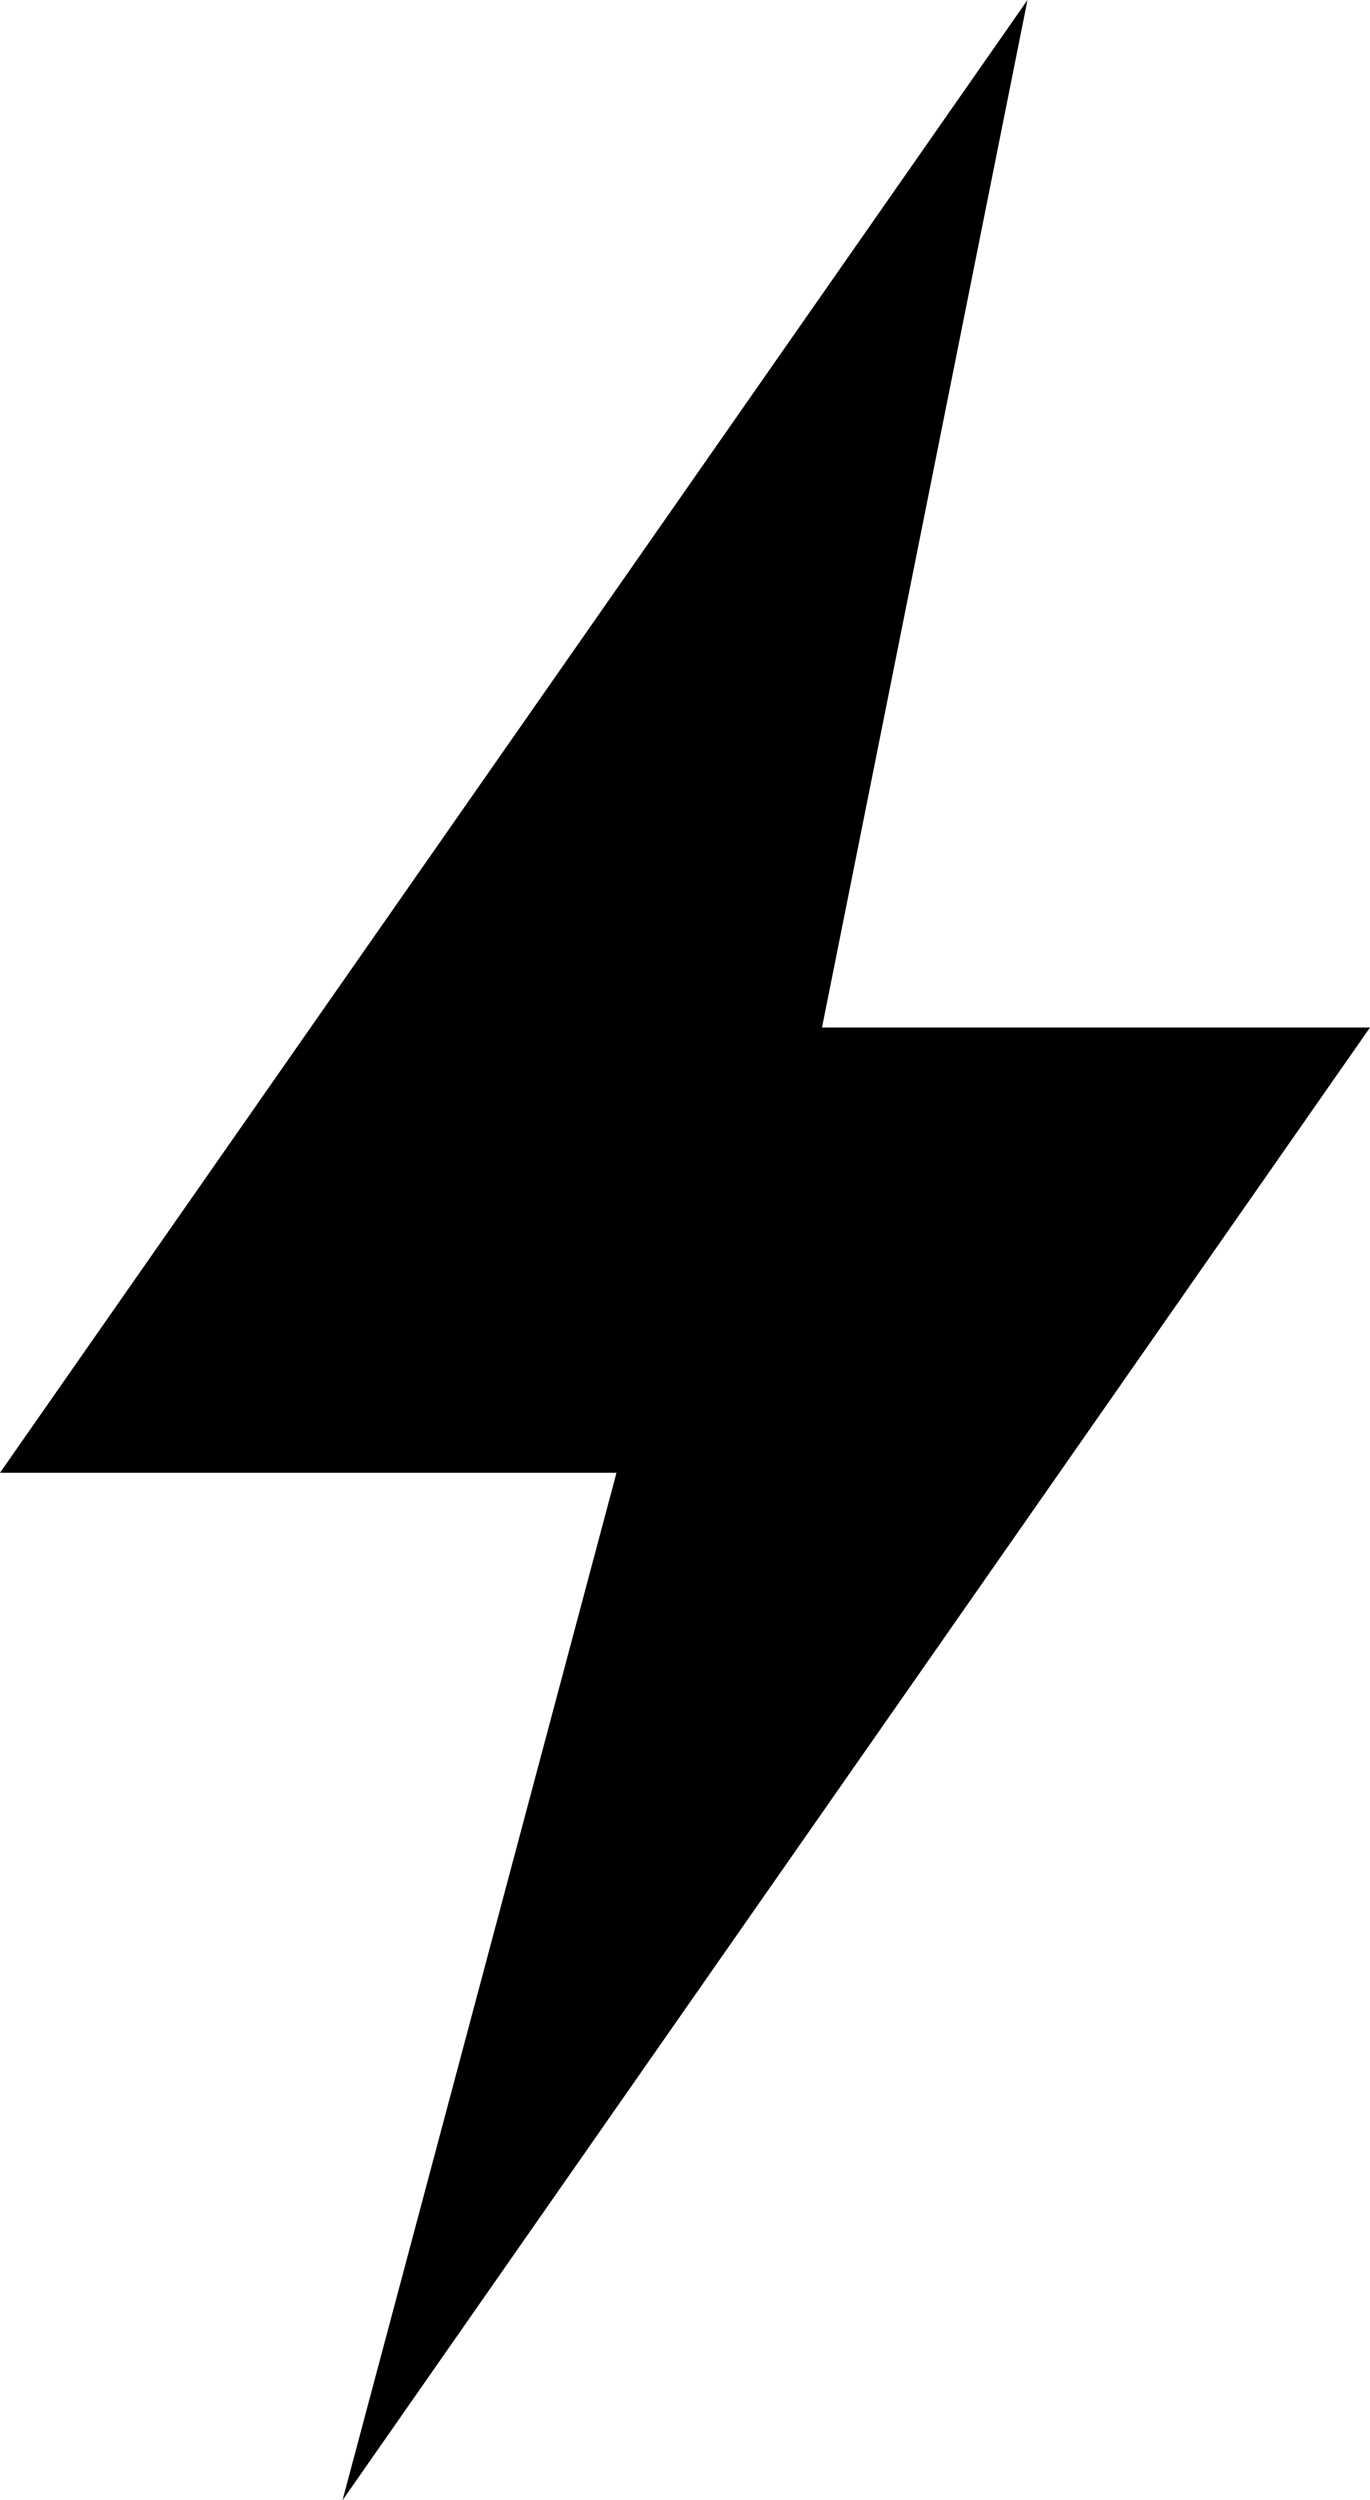 <?xml version="1.0" encoding="utf-8"?>
<svg
  xmlns="http://www.w3.org/2000/svg"
  viewBox="20 2 40 73"
  className="w-6 h-8"
  fill="url(#lightningGradient)"
>
  <defs>
    <linearGradient id="lightningGradient" x1="0" y1="0" x2="1" y2="1">
      <stop offset="0%" stopColor="#2563eb" />
      <stop offset="100%" stopColor="#9333ea" />
    </linearGradient>
  </defs>
  <polygon points="50,2 20,45 38,45 30,75 60,32 44,32" />
</svg>